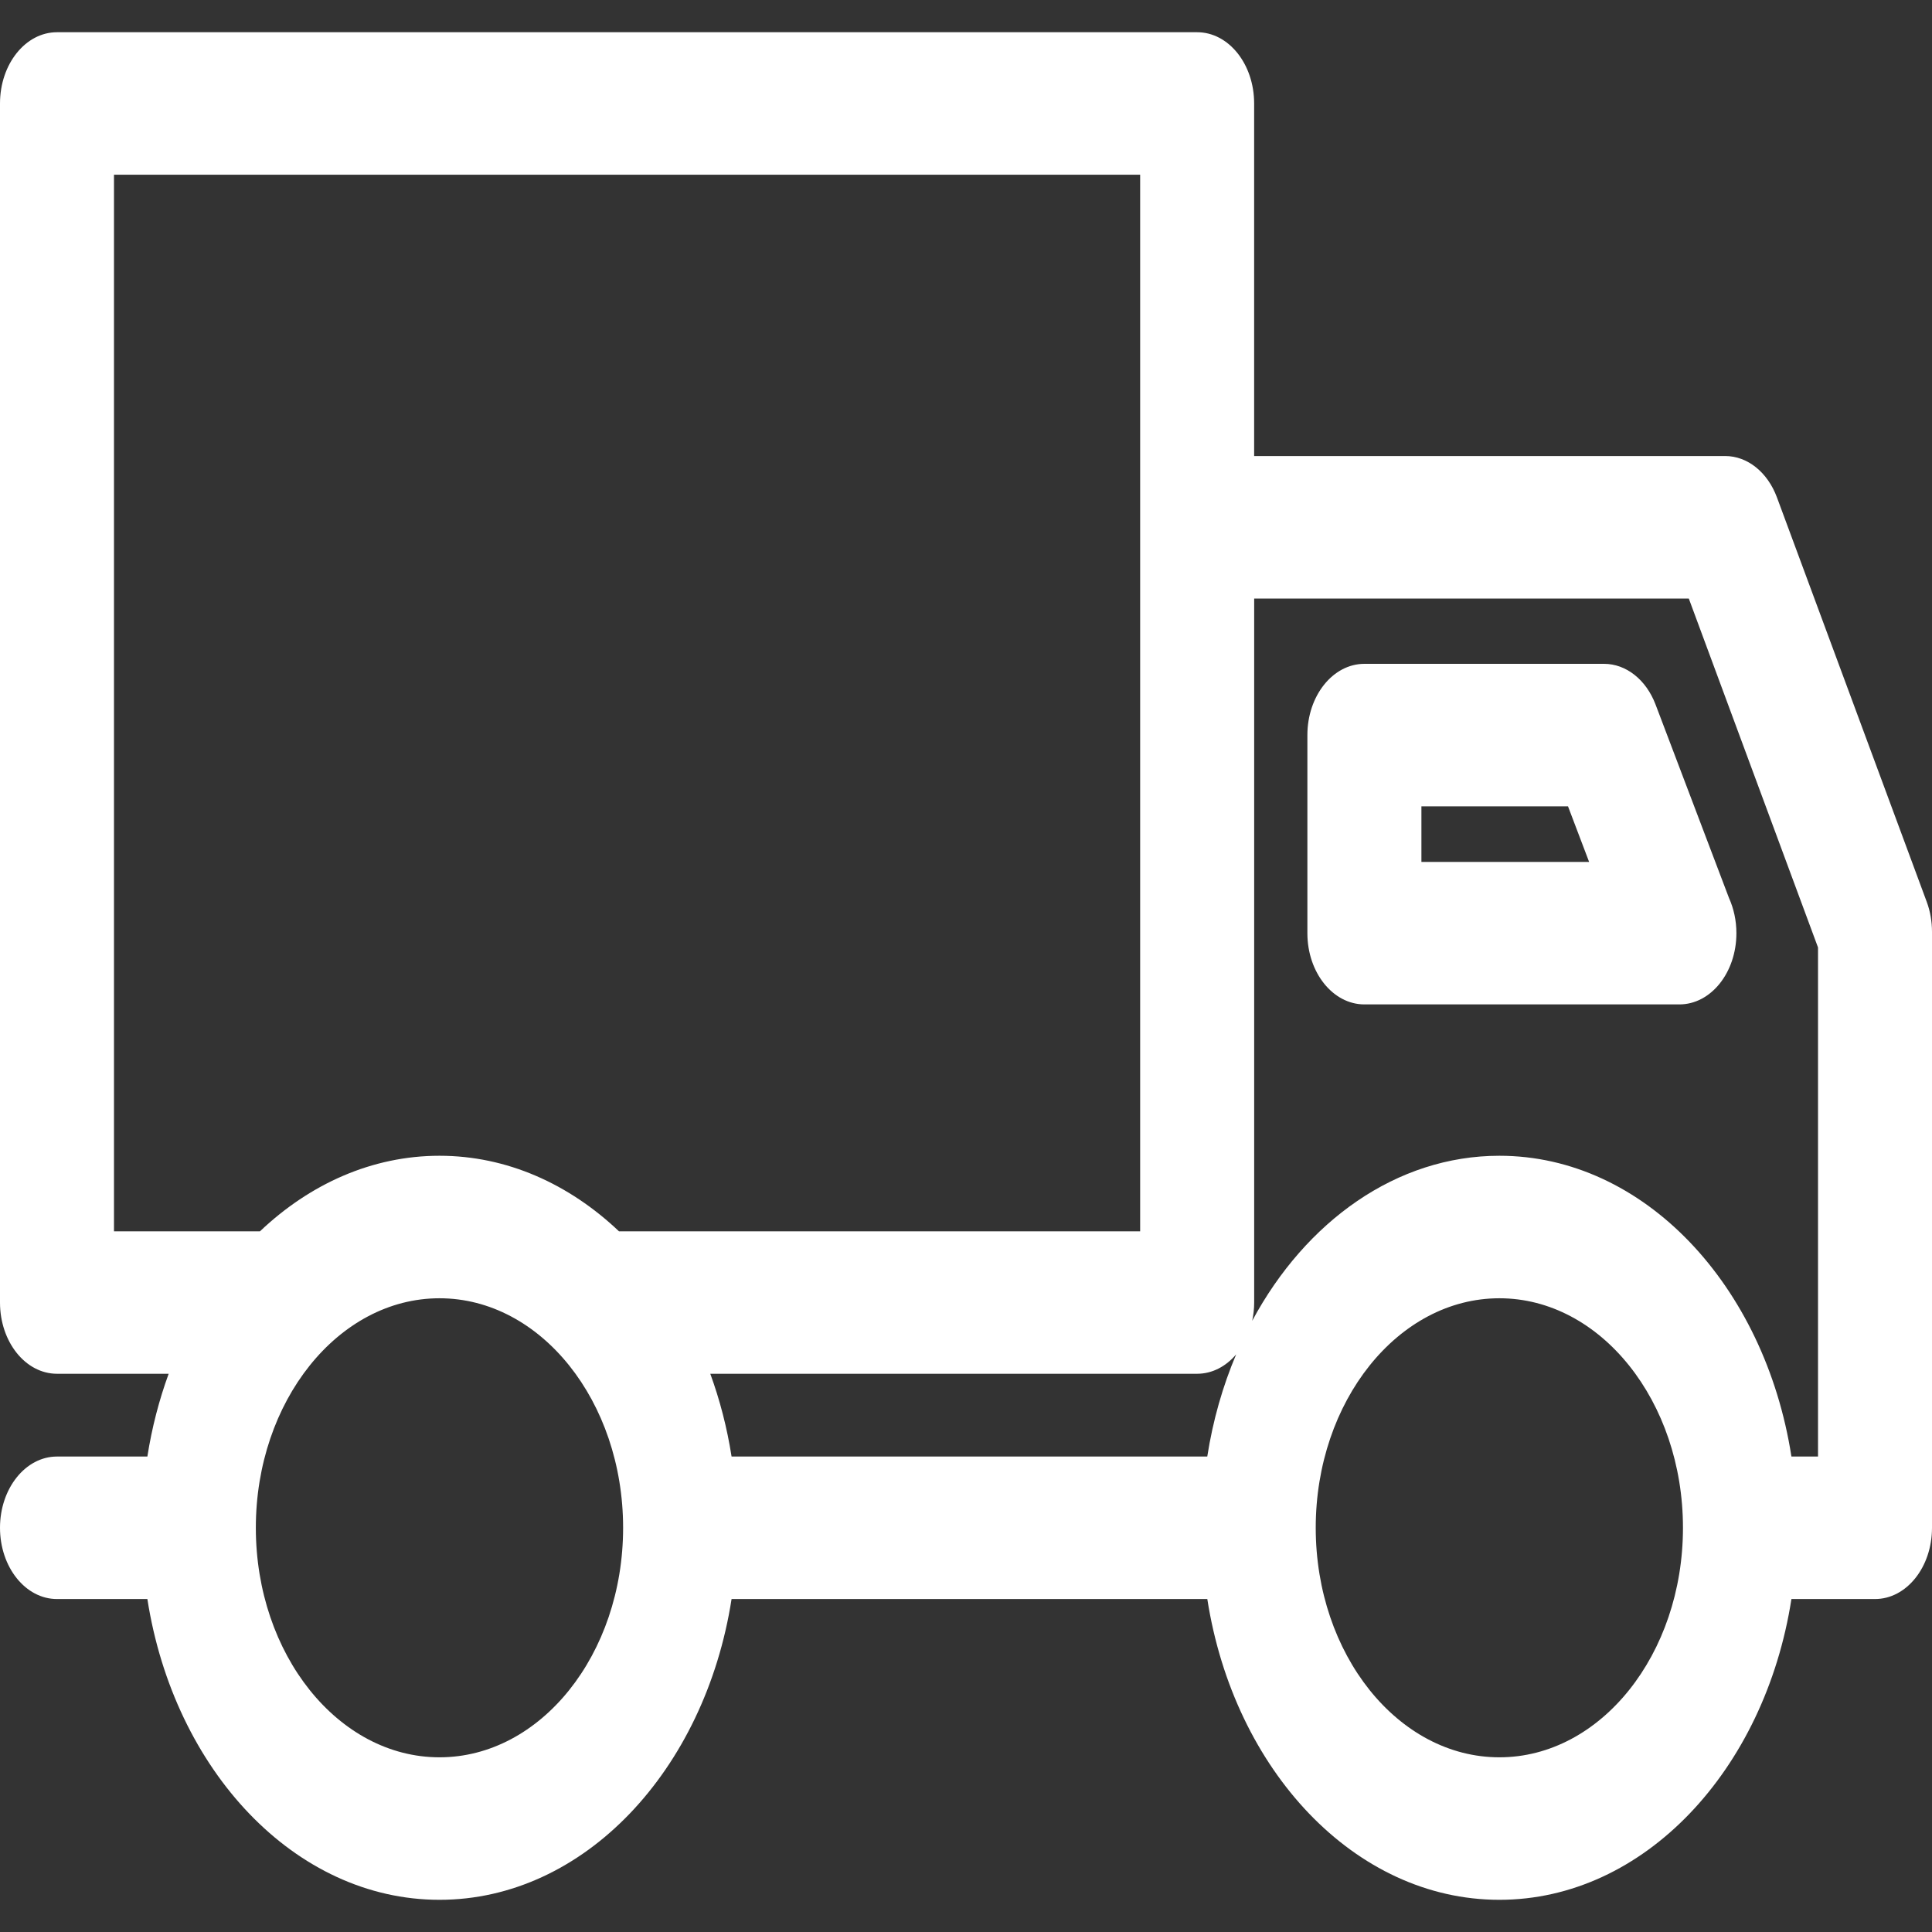 <svg width="50" height="50" viewBox="0 0 50 50" fill="none" xmlns="http://www.w3.org/2000/svg">
<rect x="0" y="0" width="50" height="50" fill="#333333" stroke="none"/>
<g clip-path="url(#clip0_8_179)">
<path d="M49.864 23.34L45.987 12.872C45.745 12.22 45.223 11.802 44.648 11.802H32.457V2.678C32.457 1.659 31.797 0.834 30.982 0.834H1.475C0.66 0.834 0 1.659 0 2.678V33.709C0 34.728 0.66 35.553 1.475 35.553H4.365C4.118 36.23 3.931 36.947 3.814 37.695H1.475C0.66 37.695 0 38.521 0 39.539C0 40.558 0.66 41.383 1.475 41.383H3.814C4.505 45.812 7.631 49.167 11.374 49.167C15.116 49.167 18.243 45.812 18.933 41.383H31.245C31.935 45.812 35.061 49.167 38.804 49.167C42.546 49.167 45.672 45.812 46.362 41.383H48.525C49.34 41.383 50 40.558 50 39.539V24.114C50 23.847 49.954 23.582 49.864 23.34ZM31.244 37.695H18.933C18.816 36.947 18.629 36.229 18.382 35.553H30.982C31.373 35.553 31.728 35.362 31.992 35.051C31.645 35.87 31.39 36.758 31.244 37.695ZM2.95 4.521H29.507V31.866H16.019C14.727 30.64 13.117 29.911 11.374 29.911C9.63 29.911 8.02 30.64 6.728 31.866H2.95V4.521ZM11.374 45.479C8.753 45.479 6.621 42.814 6.621 39.539C6.621 36.264 8.753 33.599 11.374 33.599C13.994 33.599 16.126 36.264 16.126 39.539C16.126 42.814 13.994 45.479 11.374 45.479ZM38.804 45.479C36.183 45.479 34.051 42.814 34.051 39.539C34.051 36.264 36.183 33.599 38.804 33.599C41.424 33.599 43.555 36.264 43.555 39.539C43.555 42.814 41.424 45.479 38.804 45.479ZM47.05 37.695H46.362C45.672 33.265 42.546 29.911 38.804 29.911C36.142 29.911 33.791 31.608 32.407 34.182C32.439 34.031 32.458 33.873 32.458 33.709V15.49H43.706L47.05 24.52V37.695Z" fill="white"/>
<path d="M41.513 17.18H35.31C34.496 17.18 33.835 18.006 33.835 19.024V24.151C33.835 25.169 34.496 25.994 35.31 25.994H43.459C43.461 25.994 43.462 25.994 43.463 25.994C44.278 25.994 44.938 25.169 44.938 24.151C44.938 23.82 44.868 23.511 44.747 23.242L42.846 18.234C42.602 17.59 42.083 17.18 41.513 17.18ZM36.786 22.306V20.868H40.58L41.126 22.306H36.786Z" fill="white"/>
</g>
<defs>
<clipPath id="clip0_8_179">
<rect width="50" height="50" fill="white"/>
</clipPath>
</defs>
</svg>
